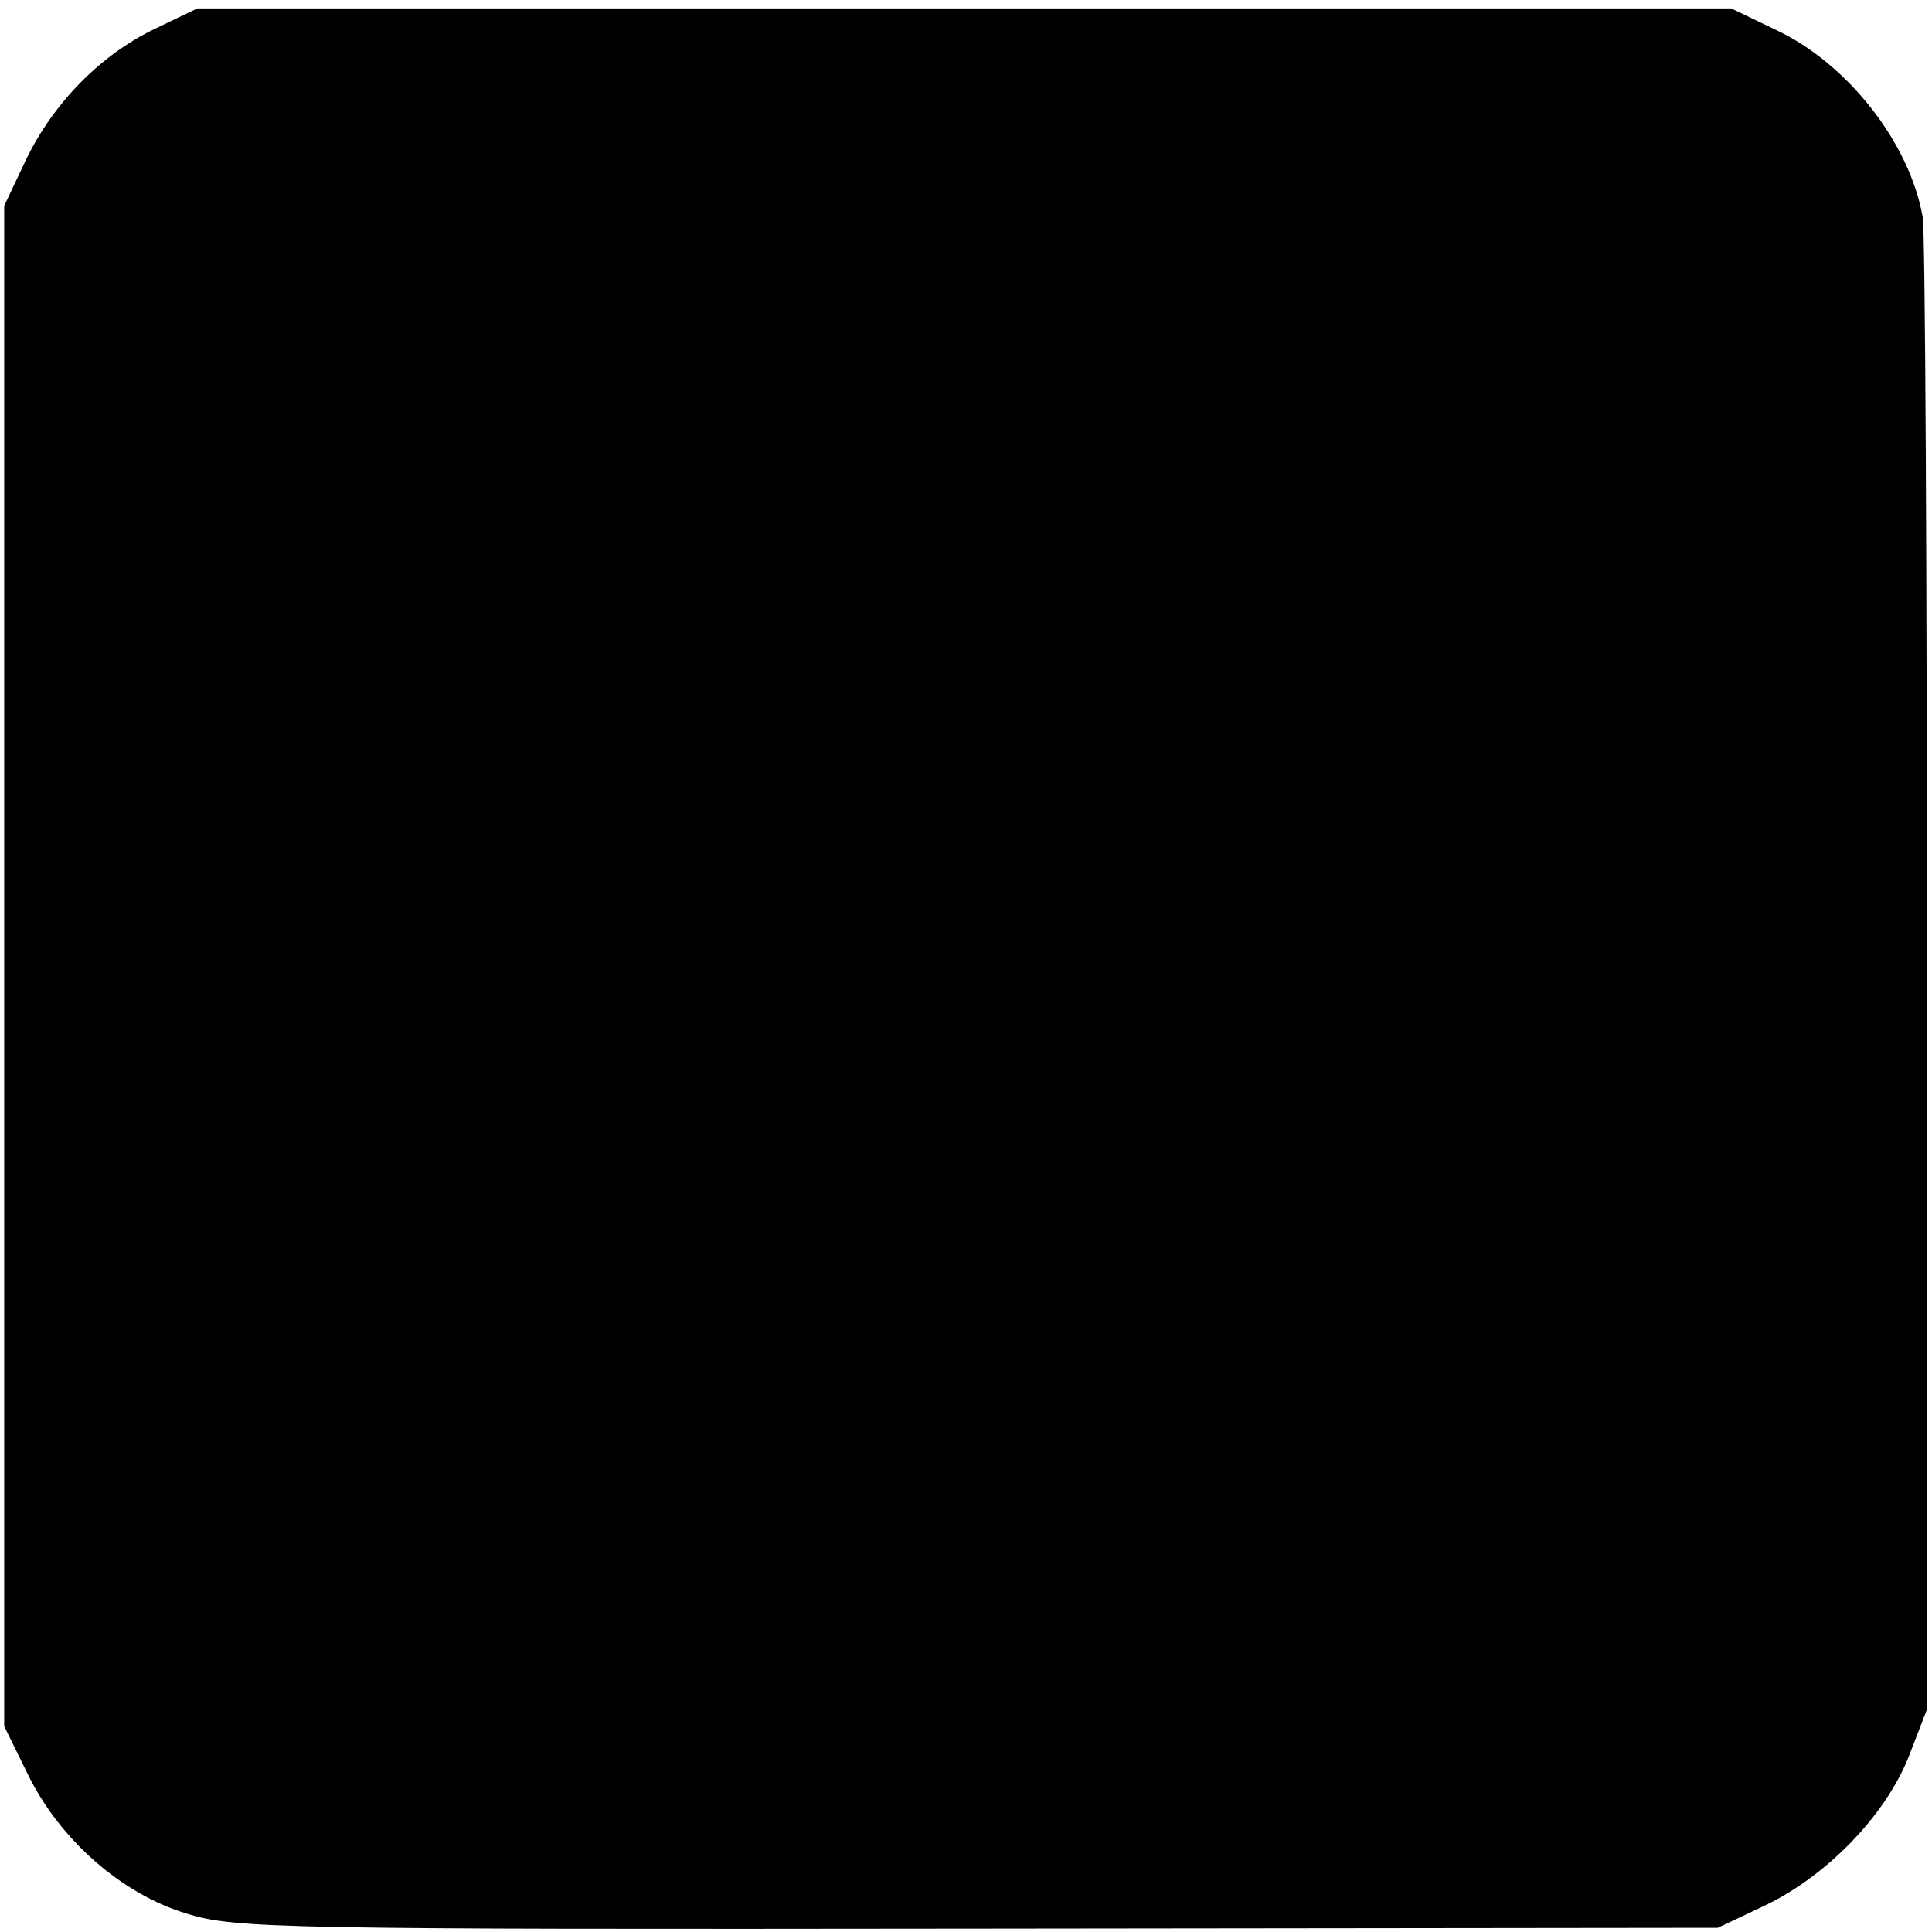 <?xml version="1.0" standalone="no"?>
<!DOCTYPE svg PUBLIC "-//W3C//DTD SVG 20010904//EN"
 "http://www.w3.org/TR/2001/REC-SVG-20010904/DTD/svg10.dtd">
<svg version="1.0" xmlns="http://www.w3.org/2000/svg"
 width="230pt" height="230pt" viewBox="0 0 230 230"
 preserveAspectRatio="xMidYMid meet">
<g transform="translate(0,230) scale(0.1,-0.1)"
fill="#000000" stroke="none">
<path d="M185 2266 c-65 -31 -121 -88 -154 -156 l-26 -55 0 -905 0 -905 28
-57 c38 -78 112 -143 189 -166 57 -18 112 -19 942 -18 l881 1 55 26 c74 35
144 107 172 177 l22 57 0 870 c0 479 -2 886 -5 906 -15 88 -89 183 -174 223
l-54 26 -913 0 -913 0 -50 -24z"/>
</g>
</svg>
